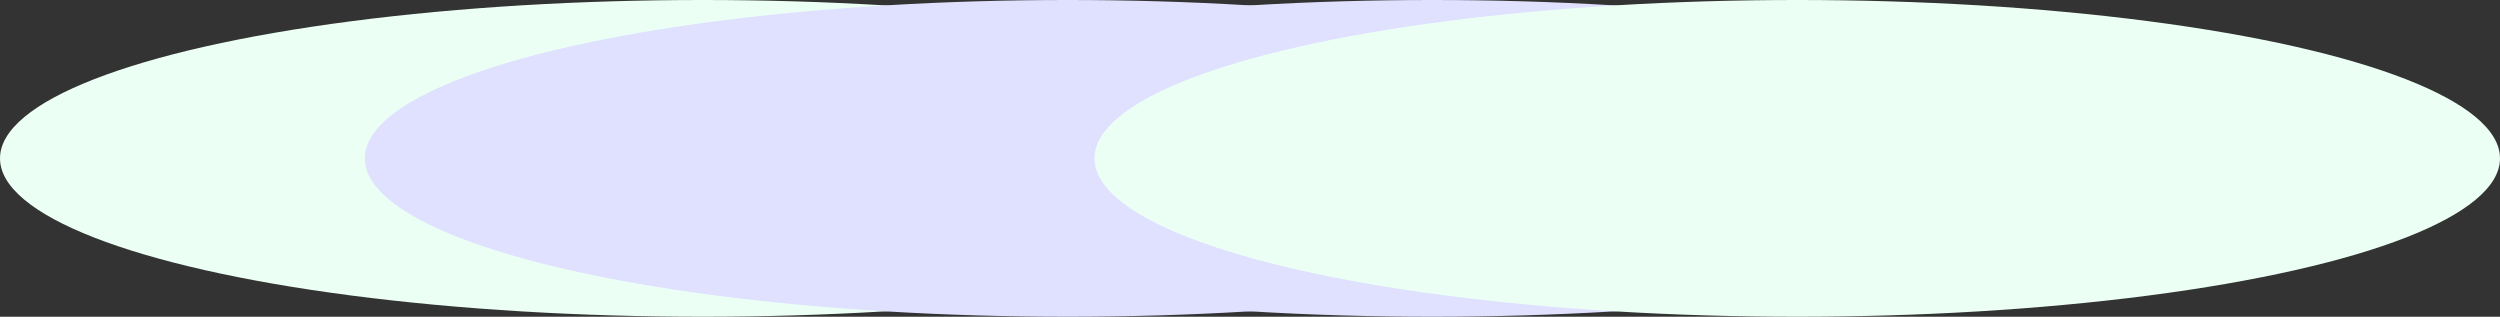 <svg width="442" height="56" viewBox="0 0 442 56" fill="none" xmlns="http://www.w3.org/2000/svg">
<rect x="0" y="0" width="442" height="56" fill="#333333" stroke="none"/>
<ellipse cx="124.25" cy="28" rx="124.25" ry="28" fill="#EBFFF5"/>
<ellipse cx="188.75" cy="28" rx="124.25" ry="28" fill="#E0E0FF"/>
<ellipse cx="253.25" cy="28" rx="124.25" ry="28" fill="#E0E0FF"/>
<ellipse cx="317.75" cy="28" rx="124.25" ry="28" fill="#EBFFF5"/>
</svg>
